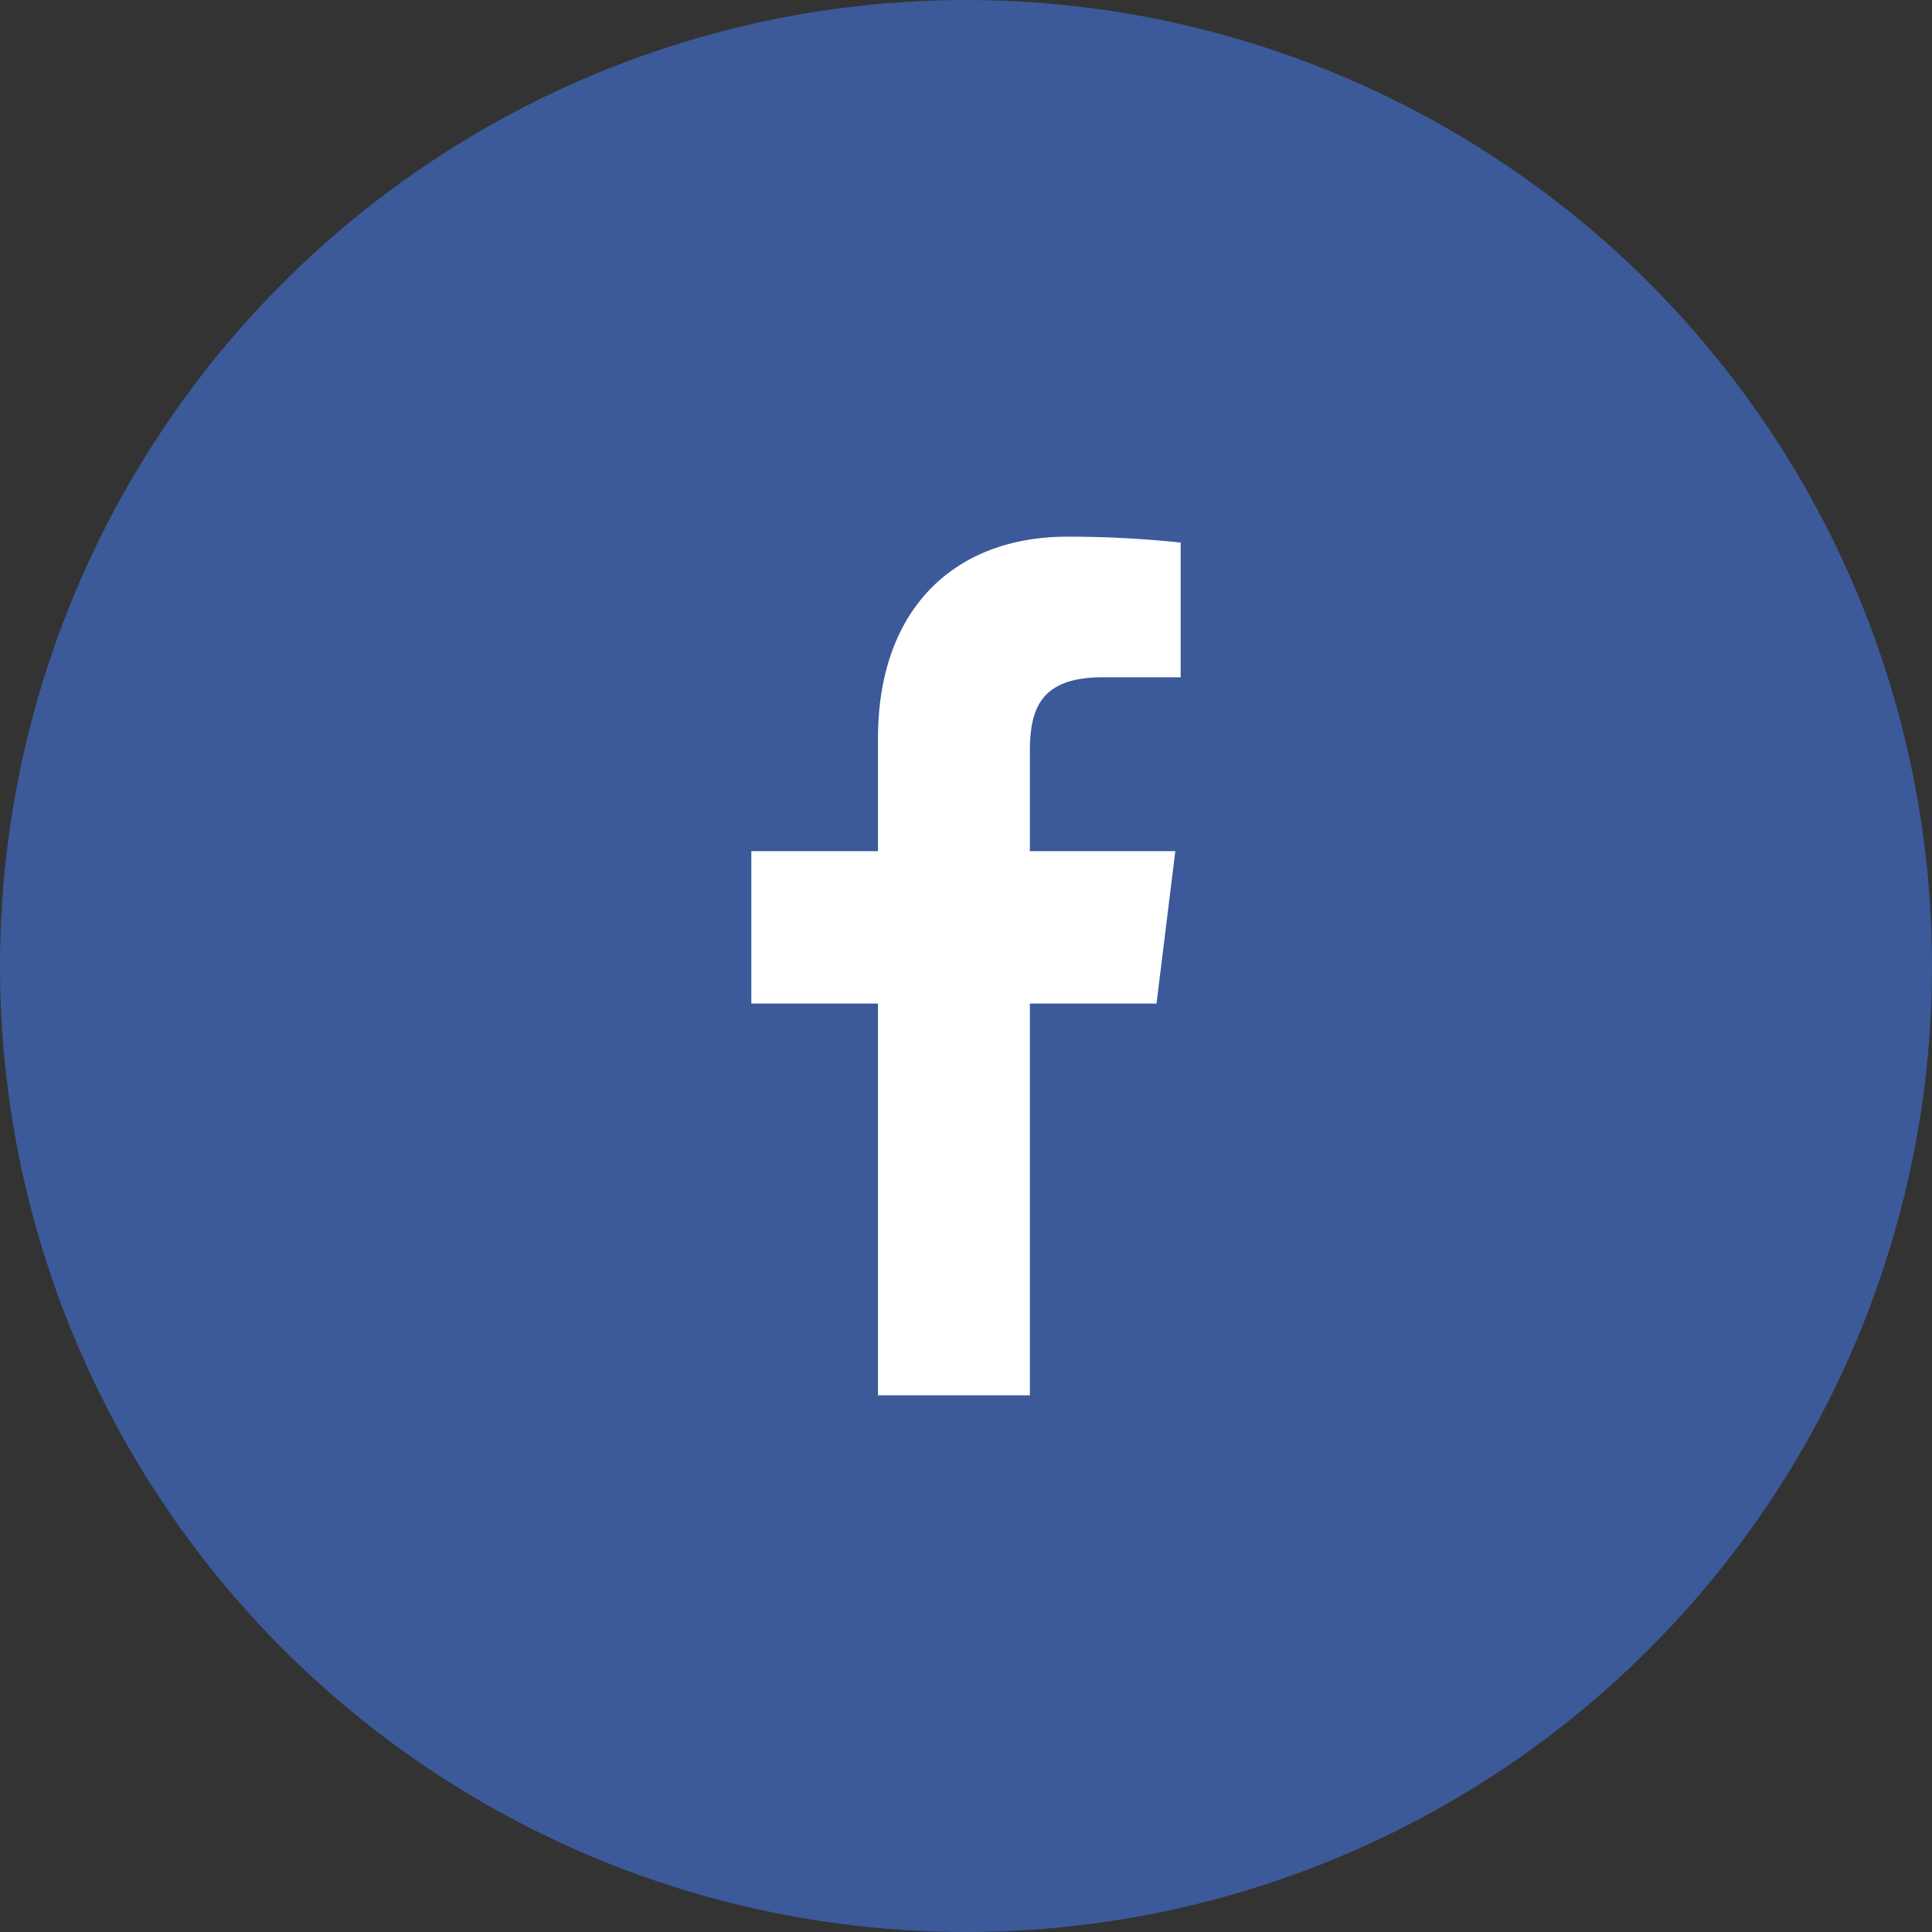 <svg xmlns="http://www.w3.org/2000/svg" viewBox="0 0 36 36"><rect x="0" y="0" width="36" height="36" fill="#333333" stroke="none"/><defs><style>.cls-1{fill:#3c5a99;}.cls-2{fill:#fff;}</style></defs><g id="レイヤー_2" data-name="レイヤー 2"><g id="レイヤー_1-2" data-name="レイヤー 1"><circle class="cls-1" cx="18" cy="18" r="18"/><path class="cls-2" d="M19.19,26V18.7h2.36l.35-2.84H19.19V14c0-.82.22-1.38,1.36-1.38H22V10.11A20.06,20.06,0,0,0,19.89,10c-2.09,0-3.53,1.33-3.53,3.76v2.1H14V18.7h2.36V26Z"/></g></g></svg>